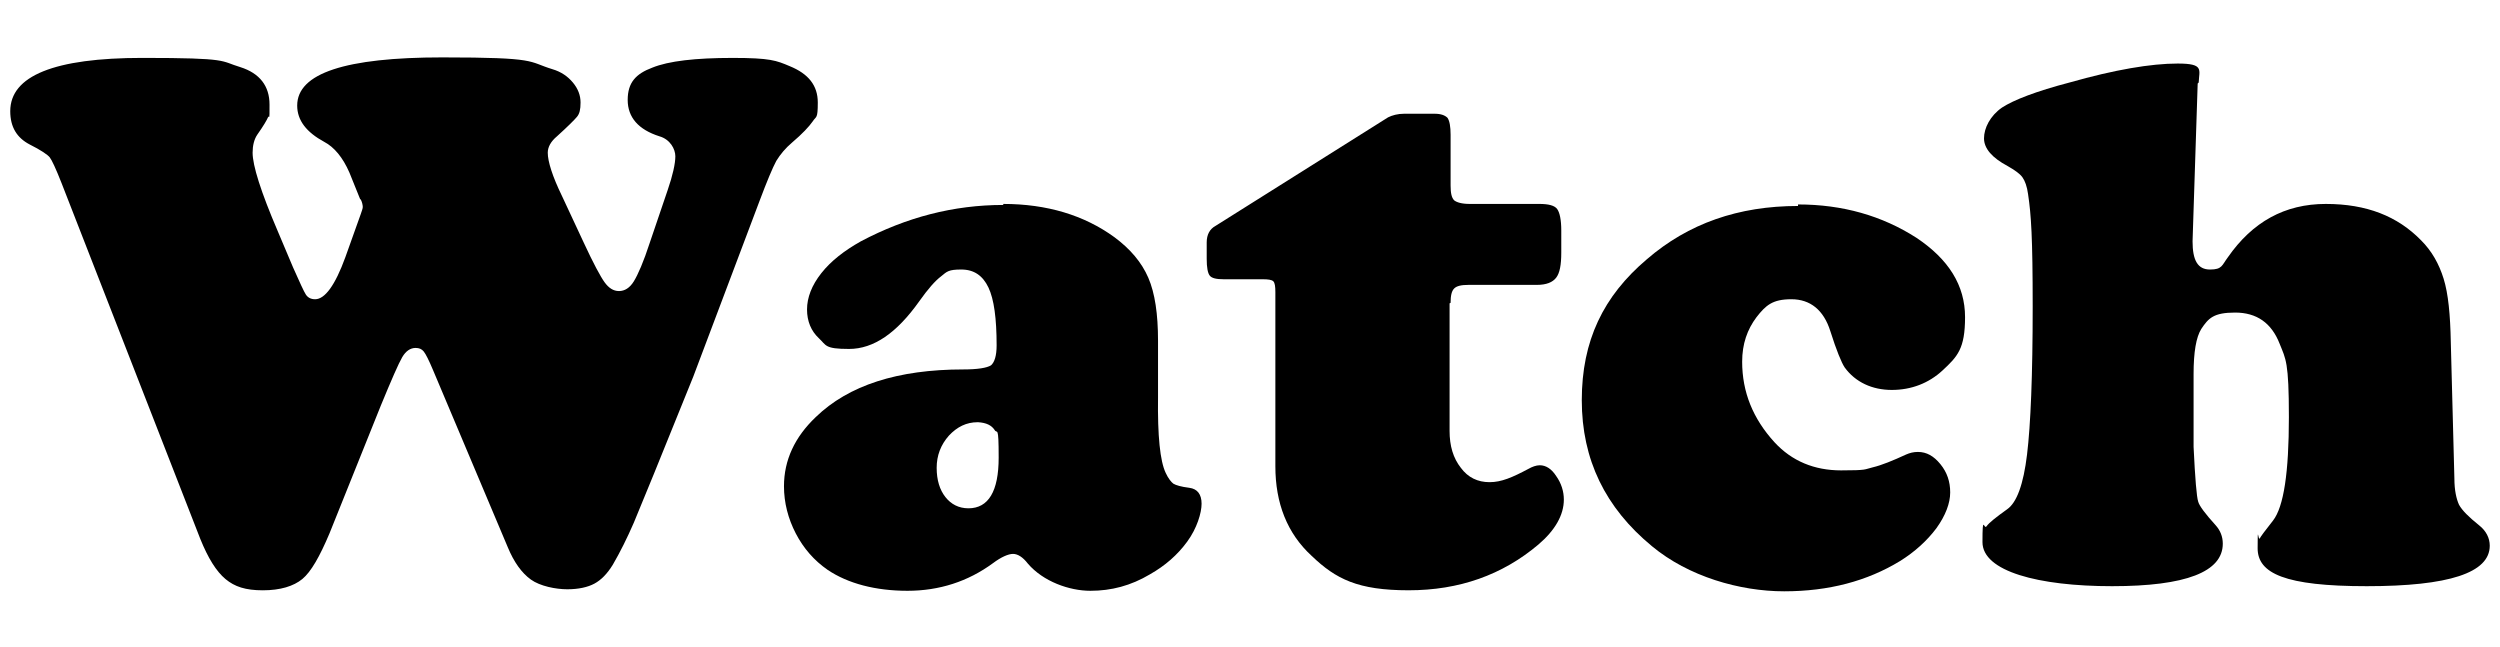 <?xml version="1.0" encoding="UTF-8"?>
<svg id="Layer_1" data-name="Layer 1" xmlns="http://www.w3.org/2000/svg" version="1.1" viewBox="0 0 487.9 126.3">
  <g isolation="isolate">
    <g display="none" isolation="isolate">
      <path d="M93.8,67V28.7c0-4.9-.3-8.1-1-9.4-.7-1.3-2.5-2.4-5.5-3.2-4.4-1.3-6.5-3.4-6.5-6.5s.9-3.9,2.8-5c1.8-1.2,4.5-1.7,8-1.7s4,0,8.6.2h4.4c8,0,12.8-.1,14.1-.2,1.4,0,6.3-.5,14.8-1.3,2.8-.3,5.4-.4,7.7-.4,7.9,0,15,1.6,21.2,4.9,10.8,5.6,16.2,14.5,16.2,26.7s-3.8,17.8-11.3,23.8c-7.1,5.6-15.7,8.4-25.9,8.4s-5.7-.2-9.4-.5c-2-.1-3.2-.2-3.7-.2-1.4,0-2.1.8-2.1,2.4v.4l.5,11.9c0,2.3.5,4.1,1.3,5.2.8,1.1,2.3,2.3,4.6,3.5,3.1,1.7,4.7,3.5,4.7,5.5,0,3.1-2.3,5.4-7,7s-11.2,2.5-19.8,2.5c-17.9,0-26.9-3.1-26.9-9.2s.4-2.6,1.2-3.3,2.6-1.9,5.5-3.3c1.7-.9,2.8-2.2,3.1-3.9.3-1.6.5-7,.6-15.9ZM126.6,19.5v24.7c0,1.9.4,3,1.2,3.4,1.4.7,3.2,1,5.3,1,3.2,0,5.9-.9,8.1-2.7,3.2-2.6,4.7-6.9,4.7-12.9s-1.8-10.9-5.5-13.7c-2.3-1.8-5.1-2.7-8.4-2.7s-5.4.9-5.4,2.8Z" fill="#000" stroke-width="0"/>
      <path d="M224.8,43.6v23.3c0,10.3.2,16.3.5,18,.3,1.7,1.5,3,3.6,3.9,1.8.8,3,1.5,3.6,2.2.6.7.9,1.6.9,2.9s-.6,3.1-1.7,4.4c-1.1,1.3-2.7,2.2-4.5,2.8-3.5,1.1-9.4,1.6-17.7,1.6s-15.9-.7-19.7-2.1c-1.7-.6-3.2-1.6-4.3-2.9-1.1-1.3-1.7-2.7-1.7-4.2s.3-2.1.9-2.7c.6-.6,1.9-1.4,4-2.3,1.9-.8,3.1-3.1,3.5-6.8.8-6.3,1.2-15.3,1.2-26.9s-.3-19.4-1-22.8c-.7-3.4-2.4-5.9-5.1-7.6-2-1.2-3.4-2.3-4.2-3.3-.8-1-1.1-2.3-1.1-3.8,0-2.4,1.1-4.4,3.4-6.2s5.9-3.4,10.9-4.9c3.3-1,7.7-2,13-2.9,5.3-.9,9.2-1.4,11.6-1.4,3.8,0,5.7,2.4,5.7,7.1s-.2,5.1-.7,10.7c-.6,8.7-1,16.6-1.1,23.8Z" fill="#000" stroke-width="0"/>
      <path d="M279.2,28.7c8.4,0,15.6,2.1,21.4,6.4,3.1,2.3,5.3,4.9,6.5,7.8,1.2,2.9,1.9,7,1.9,12.1v10.8c-.1,7.5.4,12.4,1.5,14.6.5,1.1,1,1.7,1.5,2,.5.3,1.5.6,3.1.8,1.5.2,2.3,1.3,2.3,3.1s-.9,4.7-2.8,7.3c-1.9,2.5-4.3,4.6-7.2,6.3-3.6,2.1-7.4,3.2-11.4,3.2s-9.1-1.7-12.1-5.2c-1-1.3-2-1.9-2.8-1.9s-2.3.6-3.9,1.8c-4.8,3.5-10.3,5.3-16.5,5.3s-11.5-1.4-15.4-4.1c-2.6-1.8-4.6-4.1-6.1-7-1.5-2.9-2.3-5.9-2.3-9,0-5,2-9.5,6.1-13.4,6.3-6.1,15.8-9.2,28.5-9.2,2.8,0,4.6-.3,5.3-.8.7-.6,1.1-1.9,1.1-3.9,0-5.1-.5-8.9-1.6-11.2-1.1-2.3-2.8-3.5-5.2-3.5s-2.8.4-3.9,1.3c-1.1.9-2.6,2.5-4.3,4.8-4.3,6.2-8.8,9.2-13.5,9.2s-4.3-.7-5.8-2.1c-1.5-1.4-2.3-3.2-2.3-5.5s.9-4.7,2.8-7,4.4-4.4,7.6-6.1c8.8-4.7,17.9-7,27.5-7ZM274.3,70.8c-2.1,0-4,.9-5.6,2.6-1.6,1.7-2.4,3.8-2.4,6.2s.6,4.2,1.7,5.6c1.1,1.4,2.6,2.1,4.4,2.1,3.9,0,5.8-3.3,5.8-9.8s-.3-4.5-.8-5.4c-.6-.9-1.6-1.4-3.2-1.5Z" fill="#000" stroke-width="0"/>
      <path d="M387.1,64.6l-9.6,26.4c-2.4,6.5-4.8,11.9-7.2,16-2.4,4.1-5.1,7.7-8.2,10.6-6.3,6-13.9,9-22.7,9s-13-1.9-17.4-5.7c-3.4-2.9-5.2-6.6-5.2-11.1s1.2-6.9,3.6-9.4c2.4-2.5,5.3-3.8,8.8-3.8s6.3,1.2,8.4,3.5c1,1.1,1.7,2,2,2.8.3.8.8,2.6,1.5,5.5.5,2.1,1.7,3.2,3.6,3.2s2.8-.7,3.8-2c1-1.3,1.5-2.9,1.5-4.9s-1.3-6.1-3.8-11.4l-17.5-37.3c-1.8-3.9-3.2-6.3-4.1-7.3-.9-1-3-2.2-6.1-3.6-1-.4-1.8-1.2-2.5-2.3-.7-1.1-1.1-2.2-1.1-3.3,0-4.3,4.3-7.2,12.9-8.8,5.7-1,12.2-1.5,19.5-1.5s9.2.5,12.1,1.6c4,1.4,6,3.8,6,7.2s-.6,2.6-1.7,4.3c-1.1,1.6-1.6,2.9-1.6,4.1s.3,2.4.8,3.6c.5,1.3,1.6,3.4,3.2,6.4,1.8,3.4,3.5,5.1,4.9,5.1s3.1-1.5,4.7-4.5,2.4-5.8,2.4-8.6-.6-4-1.8-5.5c-1.8-2.2-2.8-4-2.8-5.6,0-2.5,1.6-4.4,4.9-5.9,3.3-1.5,7.7-2.2,13.2-2.2,10.3,0,15.4,2.5,15.4,7.4s-.5,3.2-1.6,4.3c-1,1.1-2.9,2.1-5.7,3.1-2.3.9-4.2,2.3-5.5,4.4-2.1,3.2-4.6,8.6-7.3,16.1Z" fill="#000" stroke-width="0"/>
    </g>
    <g isolation="isolate">
      <g isolation="isolate">
        <path d="M70.3,38.9l-2.1-5.2c-1.3-3-3-5-4.9-6-3.5-1.9-5.3-4.2-5.3-7.1,0-6.3,9.4-9.4,28.3-9.4s16.6.8,21.5,2.3c1.7.5,3,1.4,4,2.6,1,1.2,1.5,2.5,1.5,3.9s-.2,2.2-.7,2.8c-.5.6-1.8,1.9-3.9,3.8-1.2,1-1.8,2.1-1.8,3.2,0,1.7.9,4.6,2.8,8.5l4.2,9c1.9,4.1,3.3,6.7,4.1,7.8.8,1.1,1.7,1.7,2.8,1.7s2.1-.6,2.9-1.9c.8-1.3,1.9-3.8,3.1-7.5l3.5-10.3c1-2.9,1.5-5.2,1.5-6.6s-1-3.3-3.1-3.9c-4.1-1.3-6.2-3.7-6.2-7.1s1.6-5.1,4.8-6.3c3.2-1.3,8.4-1.9,15.7-1.9s8.5.5,11.1,1.6c3.7,1.5,5.5,3.8,5.5,7.1s-.3,2.6-1,3.7c-.7,1-2,2.4-4,4.1-1.3,1.1-2.3,2.3-3.1,3.6-.7,1.3-1.8,3.9-3.3,7.9l-12.9,34.2c-6.4,15.9-10.3,25.4-11.6,28.5-1.3,3-2.7,5.8-4.1,8.2-1.1,1.8-2.3,3-3.6,3.7-1.3.7-3.1,1.1-5.3,1.1s-5.3-.6-7.1-1.9c-1.8-1.3-3.3-3.4-4.5-6.3l-14.6-34.6c-.8-1.9-1.4-3.1-1.8-3.6-.4-.5-.9-.7-1.6-.7-1,0-1.9.6-2.6,1.8-.7,1.2-2.1,4.4-4.2,9.5l-10,24.9c-1.9,4.5-3.6,7.5-5.3,8.9-1.7,1.4-4.3,2.2-7.7,2.2s-5.5-.7-7.3-2.2c-1.8-1.5-3.4-4.1-4.9-7.8L12,35.7c-1.1-2.8-1.9-4.5-2.3-5-.4-.5-1.7-1.4-3.9-2.5-2.5-1.3-3.8-3.4-3.8-6.5,0-6.9,8.6-10.4,25.8-10.4s15.1.6,19.1,1.8c3.8,1.2,5.7,3.7,5.7,7.3s0,1.9-.3,2.5c-.2.5-.9,1.7-2.1,3.4-.6.9-.9,2.1-.9,3.5,0,2.5,1.6,7.6,4.9,15.3l3,7.1c1.3,2.9,2.1,4.7,2.5,5.3.4.6,1,.9,1.8.9,1.9,0,3.9-2.7,5.9-8.2l3-8.4c.2-.6.4-1.1.4-1.4s-.1-.9-.4-1.5Z" fill="#000" stroke-width="0"/>
        <path d="M195.8,39.8c8.5,0,15.8,2.2,21.7,6.5,3.1,2.3,5.3,4.9,6.6,7.9,1.3,3,1.9,7.1,1.9,12.3v11c-.1,7.6.4,12.5,1.5,14.8.5,1.1,1.1,1.8,1.5,2.1.5.3,1.5.6,3.1.8,1.6.2,2.4,1.3,2.4,3.1s-.9,4.8-2.8,7.4c-1.9,2.6-4.3,4.7-7.3,6.4-3.7,2.2-7.5,3.2-11.6,3.2s-9.2-1.8-12.2-5.3c-1-1.3-2-1.9-2.9-1.9s-2.3.6-3.9,1.8c-4.9,3.6-10.5,5.4-16.7,5.4s-11.6-1.4-15.6-4.1c-2.6-1.8-4.7-4.2-6.2-7.1-1.5-2.9-2.3-6-2.3-9.2,0-5.1,2.1-9.6,6.2-13.5,6.4-6.2,16-9.3,28.8-9.3,2.8,0,4.6-.3,5.4-.8.7-.6,1.1-1.9,1.1-3.9,0-5.2-.5-9-1.6-11.3-1.1-2.3-2.8-3.5-5.3-3.5s-2.8.4-3.9,1.3c-1.2.9-2.6,2.5-4.3,4.9-4.4,6.2-8.9,9.3-13.7,9.3s-4.4-.7-5.9-2.1c-1.5-1.4-2.3-3.3-2.3-5.6s.9-4.7,2.8-7.1,4.5-4.4,7.7-6.2c8.9-4.7,18.1-7.1,27.8-7.1ZM190.8,82.4c-2.2,0-4,.9-5.6,2.6-1.6,1.8-2.4,3.9-2.4,6.3s.6,4.3,1.7,5.7c1.1,1.4,2.6,2.2,4.5,2.2,3.9,0,5.9-3.3,5.9-9.9s-.3-4.5-.8-5.4c-.6-.9-1.6-1.4-3.2-1.5Z" fill="#000" stroke-width="0"/>
        <path d="M282.9,59.2v24.9c0,2.9.7,5.3,2.2,7.2,1.4,1.9,3.3,2.8,5.6,2.8s4.4-.9,7.6-2.6c.7-.4,1.5-.7,2.2-.7,1.2,0,2.3.7,3.2,2.1,1,1.4,1.5,3,1.5,4.6,0,3-1.7,6-5,8.8-7,5.9-15.4,8.9-25.3,8.9s-14.2-2.2-18.9-6.7c-4.8-4.4-7.1-10.3-7.1-17.5v-34c0-1.1-.1-1.8-.4-2.1-.3-.3-1-.4-2.1-.4h-7.6c-1.4,0-2.3-.2-2.7-.7-.4-.5-.6-1.6-.6-3.3v-3.2c0-1.5.6-2.6,1.7-3.2l33.7-21.2c.8-.4,1.9-.7,3.1-.7h6c1.2,0,2,.3,2.5.8.4.6.6,1.7.6,3.3v9.9c0,1.5.2,2.4.7,2.9.5.4,1.5.7,3,.7h13.6c1.8,0,3,.3,3.5,1,.5.7.8,2.1.8,4.2v4.3c0,2.4-.3,4-1,4.9s-1.9,1.4-3.8,1.4h-13.3c-1.4,0-2.3.2-2.8.7s-.7,1.4-.7,2.8Z" fill="#000" stroke-width="0"/>
        <path d="M350.9,39.9c8.7,0,16.4,2.2,23.1,6.5,6.3,4.2,9.5,9.3,9.5,15.5s-1.5,7.7-4.4,10.4c-2.7,2.5-6.1,3.8-9.9,3.8s-7.1-1.5-9.2-4.4c-.6-.9-1.6-3.3-2.8-7.1-1.3-4.1-3.9-6.2-7.6-6.2s-5,1.2-6.8,3.5c-1.8,2.4-2.8,5.2-2.8,8.7,0,5.9,2.1,11.1,6.3,15.7,3.4,3.7,7.8,5.5,13,5.5s4.5-.2,6.2-.6c1.7-.4,3.9-1.3,6.5-2.5.7-.3,1.4-.5,2.3-.5,1.7,0,3.1.8,4.4,2.4,1.3,1.6,1.9,3.4,1.9,5.5s-.9,4.5-2.7,7c-1.8,2.4-4.2,4.6-7.1,6.4-6.4,3.9-13.9,5.9-22.6,5.9s-18.7-2.9-25.8-8.8c-9.1-7.5-13.7-16.9-13.7-28.5s4.2-20.3,12.7-27.5c8.1-7,17.9-10.4,29.5-10.4Z" fill="#000" stroke-width="0"/>
        <path d="M428.9,16.3l-1,30.8c0,3.7,1,5.5,3.4,5.5s2.3-.8,3.5-2.4c4.8-6.9,11.1-10.4,19.1-10.4s14,2.4,18.6,7.1c2.1,2.1,3.5,4.6,4.4,7.5.9,2.9,1.3,7,1.4,12.4l.7,26.6c0,2.3.4,4,.9,5.1.6,1.1,1.9,2.4,3.9,4,1.4,1.1,2.1,2.5,2.1,4,0,5.3-8,7.9-24,7.9s-21.3-2.5-21.3-7.4.1-1.5.4-1.9c.2-.4,1.1-1.6,2.6-3.5,2.1-2.7,3.1-9.4,3.1-20.2s-.6-11.3-1.8-14.3c-1.6-4.1-4.5-6.1-8.7-6.1s-5.2,1.1-6.6,3.2c-1,1.6-1.5,4.5-1.5,8.8v14.2c.3,6.3.6,9.8.9,10.7.2.8,1.4,2.4,3.4,4.6.9,1,1.4,2.2,1.4,3.6,0,5.5-7.2,8.3-21.6,8.3s-25.3-2.9-25.3-8.6.3-2.3.8-3.1c.5-.7,1.9-1.8,4-3.3,1.9-1.3,3.2-4.9,3.9-10.7.7-5.8,1.1-15.4,1.1-28.9s-.3-17.9-.9-21.9c-.2-1.5-.6-2.6-1.1-3.3-.5-.7-1.5-1.4-2.9-2.2-3-1.6-4.6-3.4-4.6-5.4s1.2-4.4,3.5-6c2.3-1.5,6.7-3.2,13.2-4.9,8.8-2.5,15.9-3.7,21.1-3.7s4.2,1.2,4.1,3.7Z" fill="#000" stroke-width="0"/>
      </g>
    </g>
  </g>
</svg>